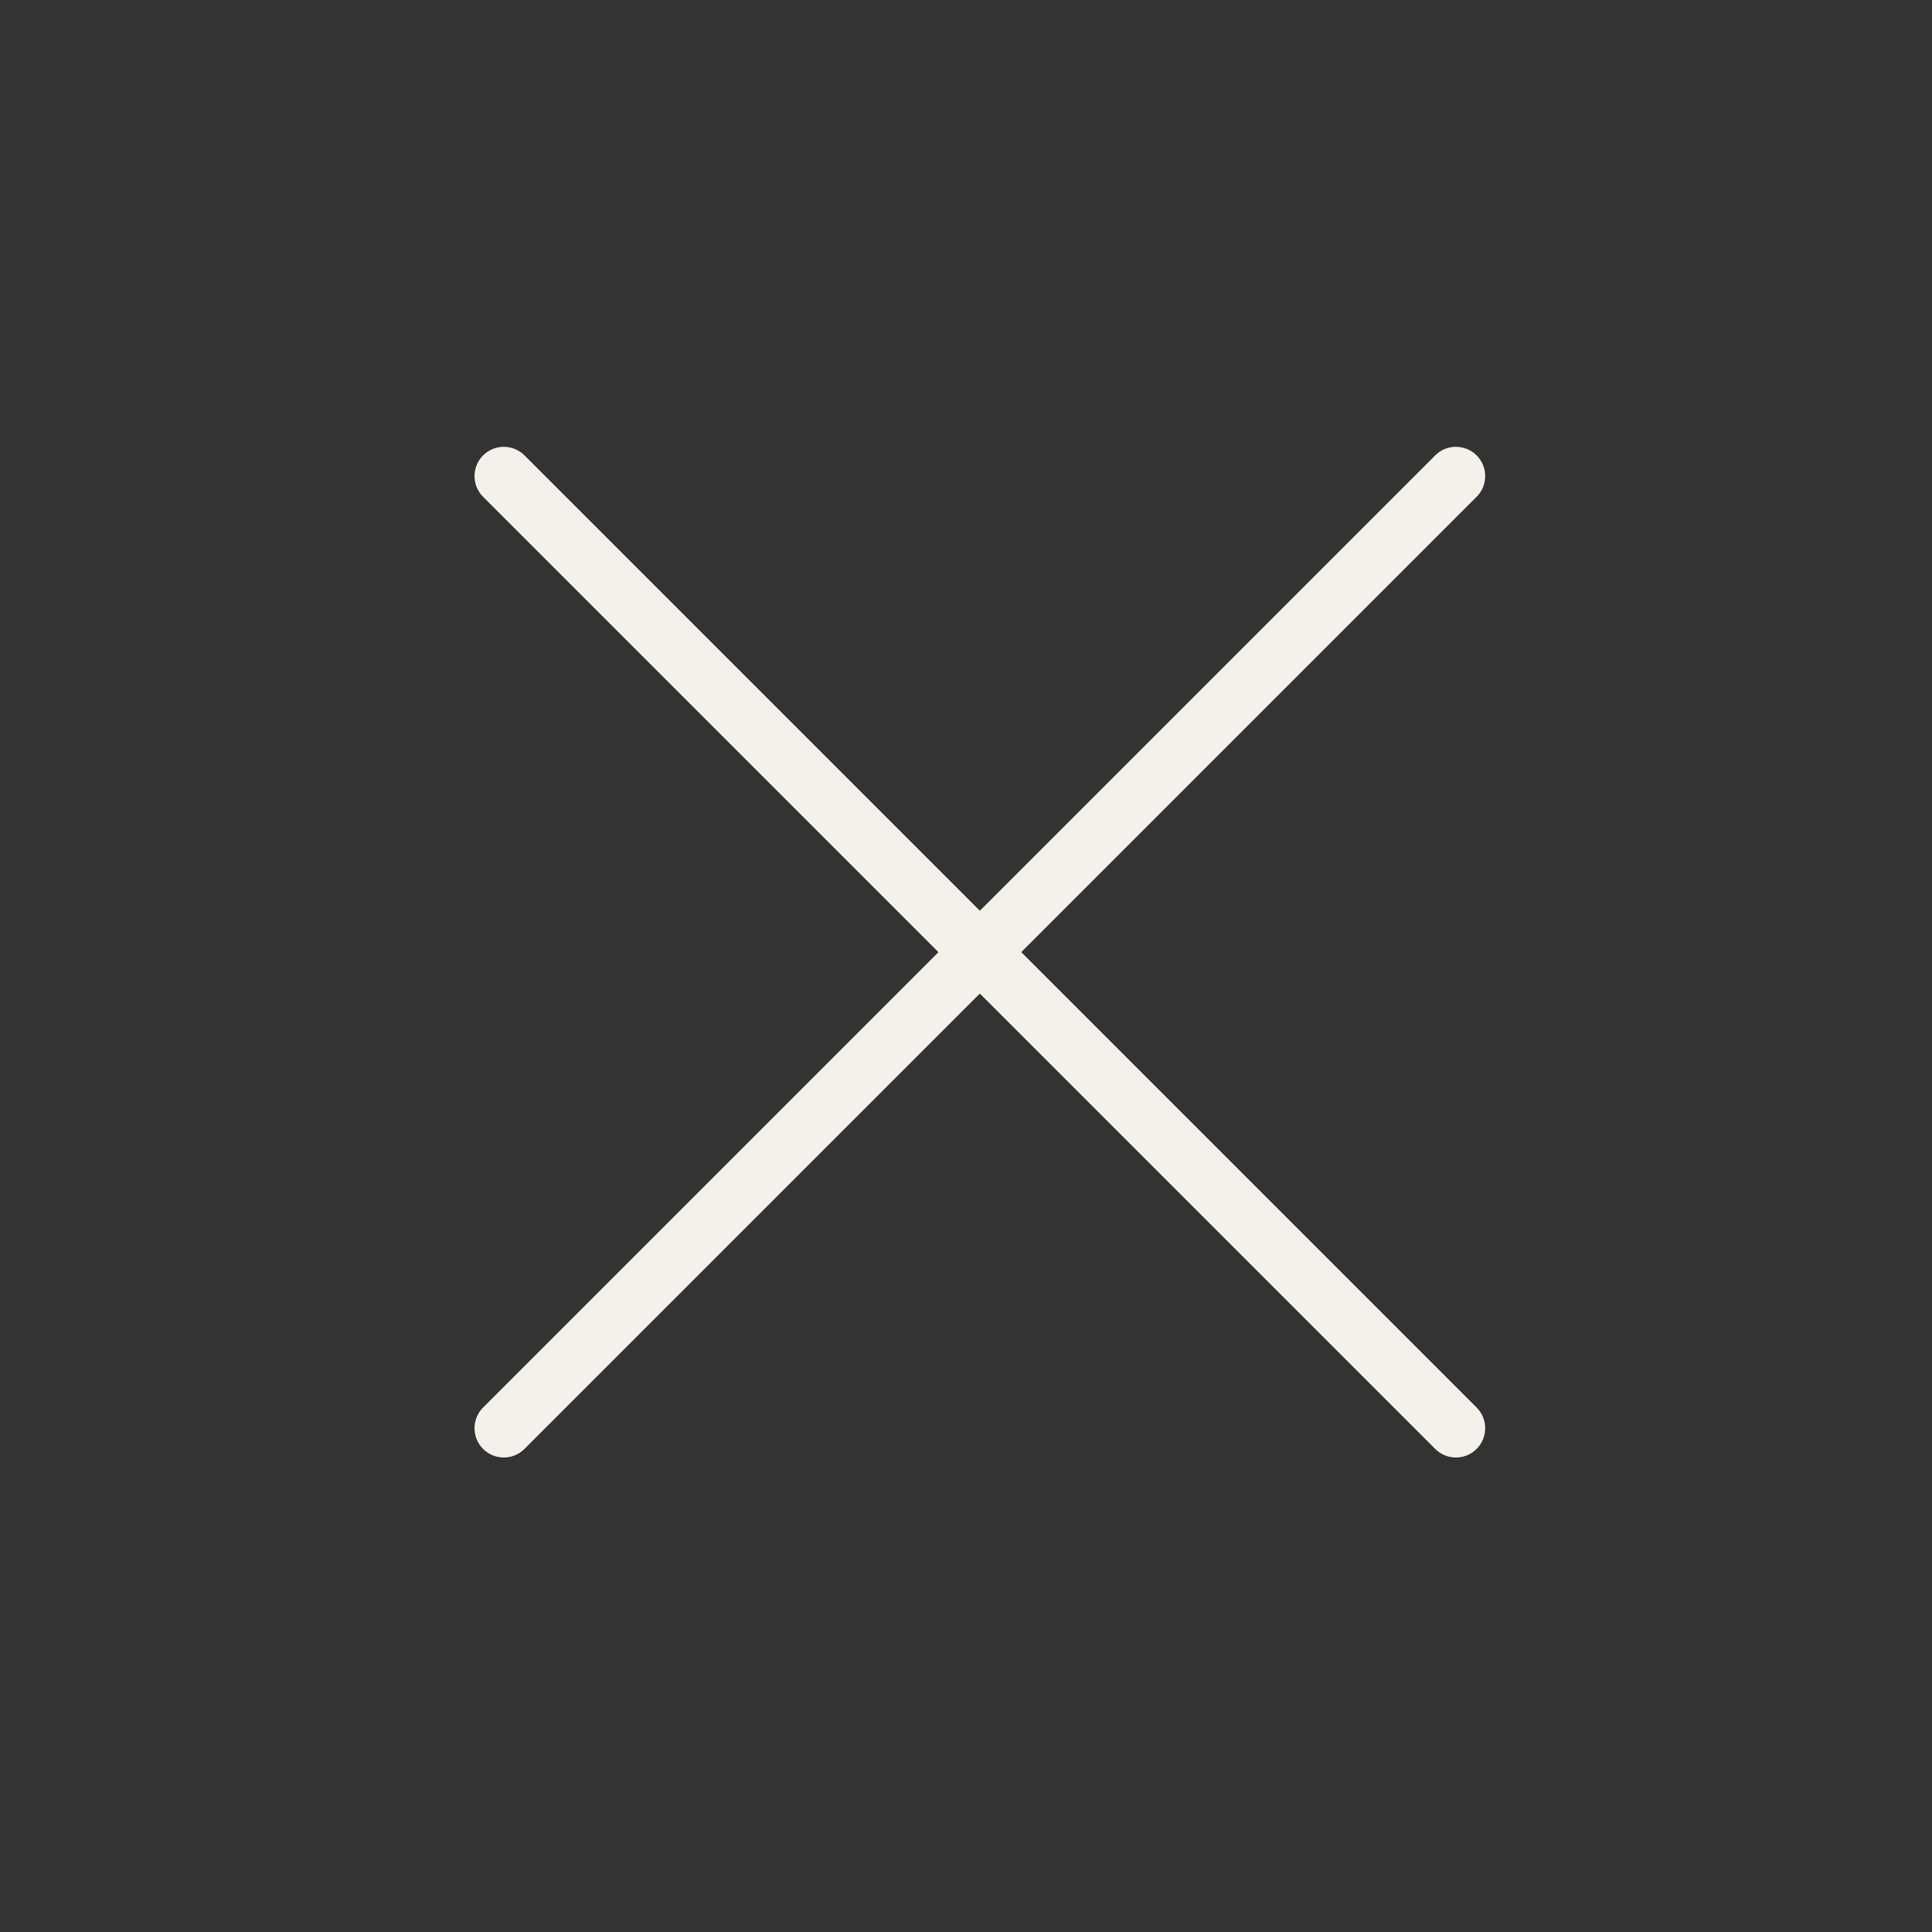 <svg width="33" height="33" viewBox="0 0 33 33" fill="none" xmlns="http://www.w3.org/2000/svg">
<rect x="0" y="0" width="33" height="33" fill="#333333" stroke="none"/>
<path d="M8.605 8.132L24.868 24.395" stroke="#F4F1EB" stroke-linecap="round"/>
<path d="M8.605 24.395L24.868 8.132" stroke="#F4F1EB" stroke-linecap="round"/>
</svg>
